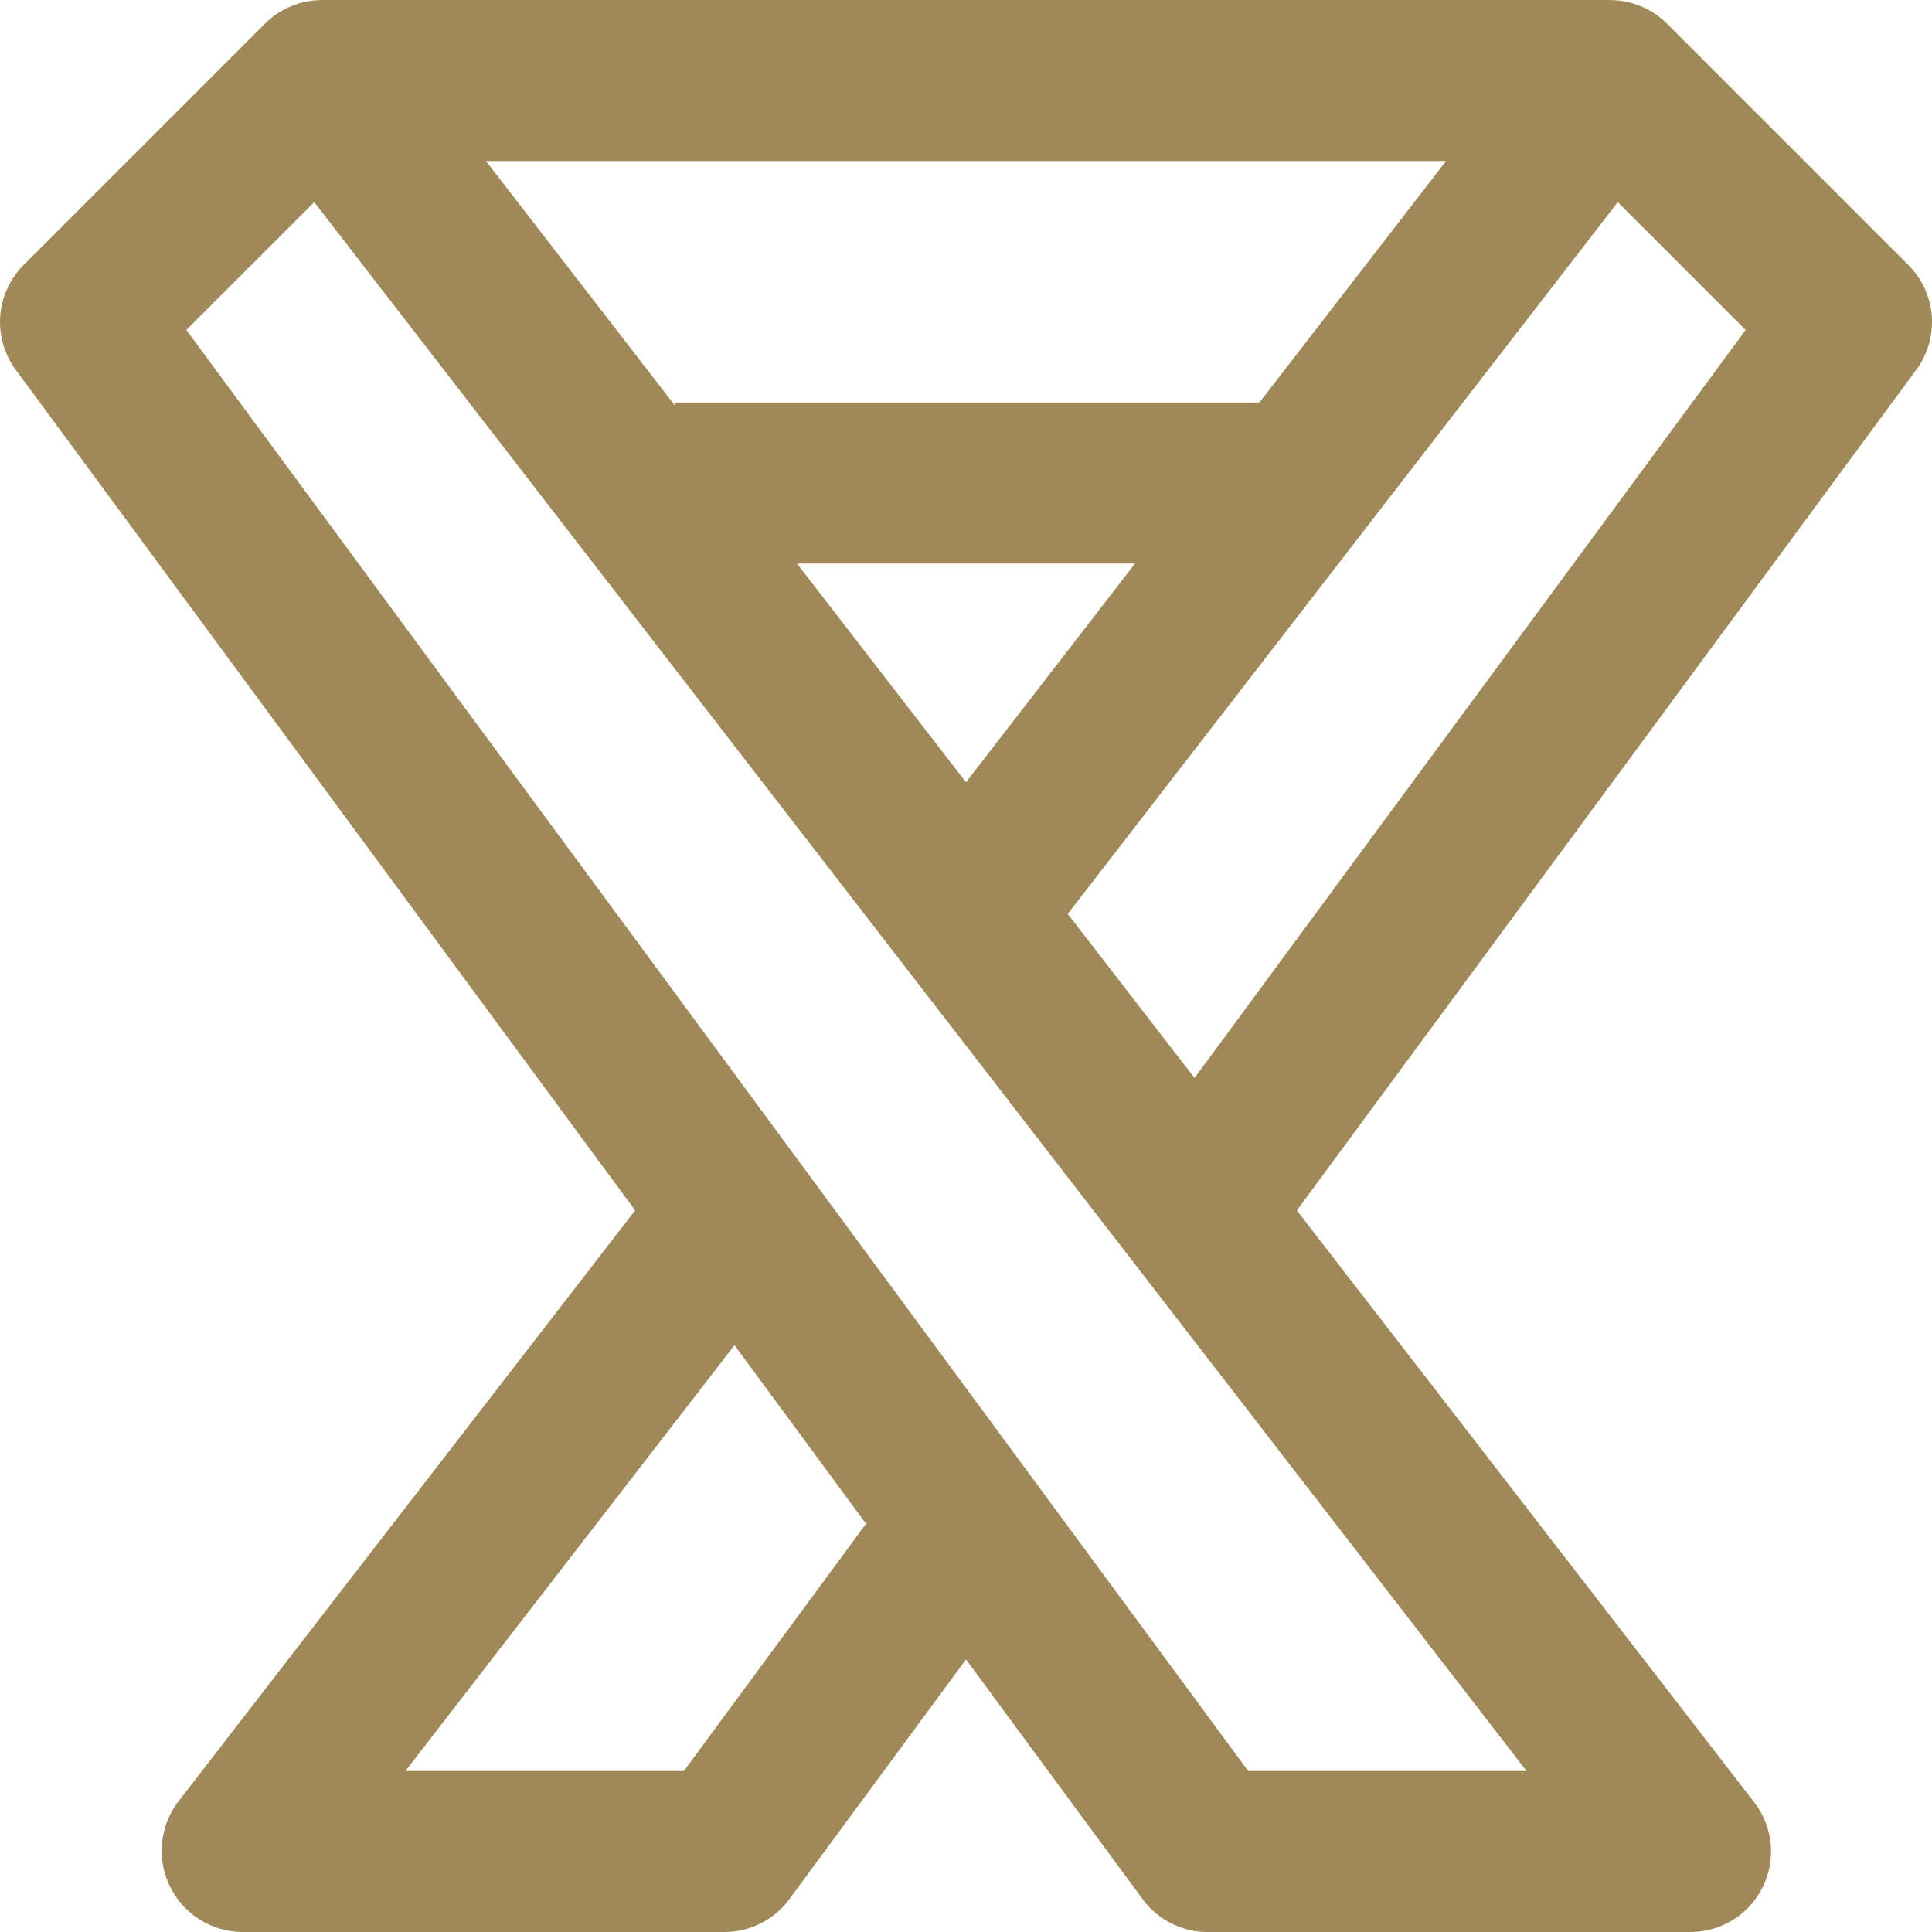 <svg xmlns="http://www.w3.org/2000/svg" height="512px" viewBox="0 0 192 192" width="512px"><g><path d="m189.657 26.343-24-24a7.985 7.985 0 0 0 -5.657-2.332v-.011h-128v.011a7.977 7.977 0 0 0 -5.657 2.332l-24 24a8 8 0 0 0 -.783 10.4l61.559 83.545-45.449 58.82a8.072 8.072 0 0 0 6.33 12.892h48a8 8 0 0 0 6.44-3.254l17.56-23.831 17.56 23.831a8 8 0 0 0 6.44 3.254h48a8 8 0 0 0 6.33-12.892l-45.45-58.817 61.56-83.545a8 8 0 0 0 -.783-10.403zm-110.457 29.657h33.6l-16.8 21.74zm45.962-16h-58.075v.323l-18.795-24.323h95.416zm-57.2 136h-27.67l32.7-42.314 13.074 17.742zm56.084 0-105.525-143.208 12.708-12.707 120.479 155.915zm-5.335-68.875-12.6-16.3 54.661-70.738 12.708 12.707z" data-original="#000000" class="active-path" data-old_color="#000000" fill="#A08958"></path></g></svg>